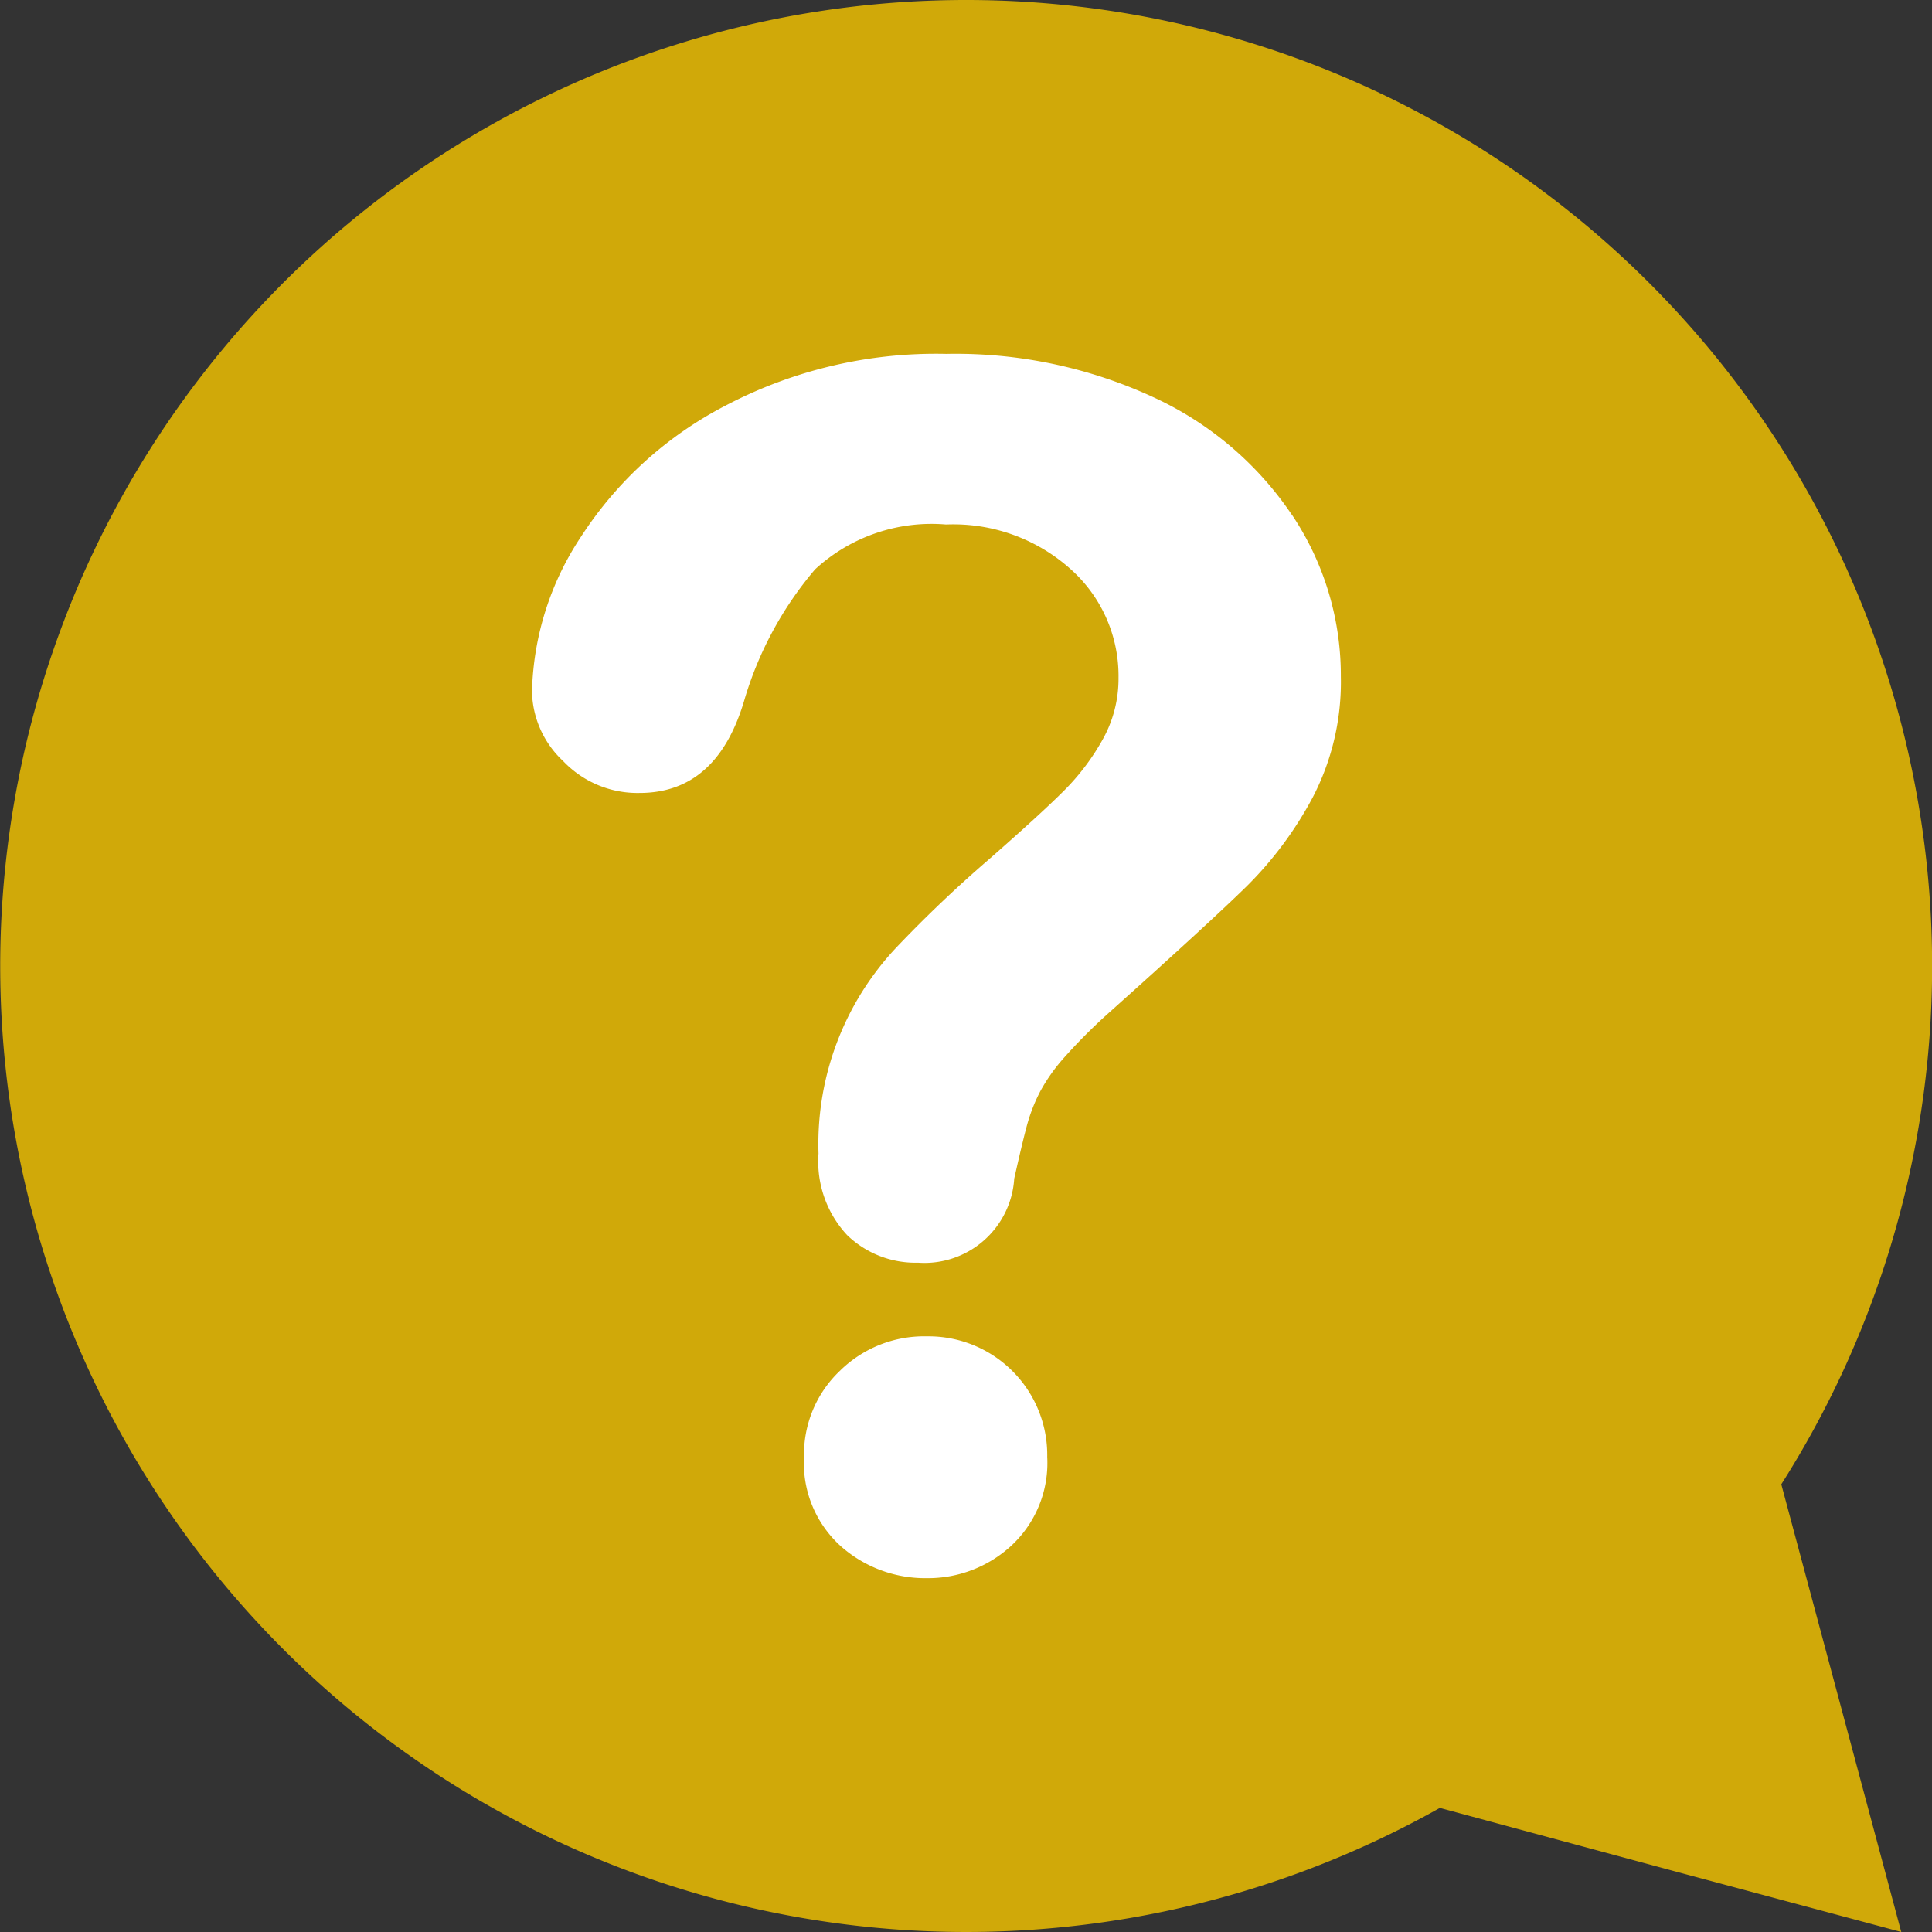<svg id="グループ_1372" data-name="グループ 1372" xmlns="http://www.w3.org/2000/svg" width="48" height="48" viewBox="0 0 48 48">
  <rect x="0" y="0" width="48" height="48" fill="#333333" stroke="none"/>
  <g id="グループ_1373" data-name="グループ 1373">
    <path id="パス_962" data-name="パス 962" d="M24,0A24,24,0,0,1,44.256,36.877L45.7,42.264,47.236,48,41.5,46.463l-5.727-1.546A24,24,0,1,1,24,0" fill="#d0a909"/>
    <path id="パス_963" data-name="パス 963" d="M545,900.92a2.985,2.985,0,0,0-2.17.864,2.86,2.86,0,0,0-.884,2.13,2.781,2.781,0,0,0,.914,2.22,3.161,3.161,0,0,0,2.139.794,3.052,3.052,0,0,0,2.089-.8,2.8,2.8,0,0,0,.9-2.21A2.95,2.95,0,0,0,545,900.92" transform="translate(-521.97 -867.719)" fill="#fff"/>
    <path id="パス_964" data-name="パス 964" d="M377.653,242.584a8.343,8.343,0,0,0-3.445-2.923,11.713,11.713,0,0,0-5.143-1.075,11.252,11.252,0,0,0-5.484,1.286A9.434,9.434,0,0,0,360,243.116a7.261,7.261,0,0,0-1.226,3.867,2.426,2.426,0,0,0,.773,1.718,2.546,2.546,0,0,0,1.9.794q1.908,0,2.592-2.27a8.888,8.888,0,0,1,1.768-3.285,4.266,4.266,0,0,1,3.255-1.115,4.365,4.365,0,0,1,3.084,1.1,3.551,3.551,0,0,1,1.2,2.712,3.084,3.084,0,0,1-.392,1.527,5.757,5.757,0,0,1-.964,1.276q-.573.573-1.858,1.7a31.738,31.738,0,0,0-2.33,2.22,7.122,7.122,0,0,0-1.909,5.093,2.682,2.682,0,0,0,.713,2.029,2.443,2.443,0,0,0,1.758.683,2.236,2.236,0,0,0,2.391-2.089q.221-.984.331-1.376a4.218,4.218,0,0,1,.311-.783,4.439,4.439,0,0,1,.613-.864,13.944,13.944,0,0,1,1.095-1.095q2.471-2.21,3.425-3.144a9.168,9.168,0,0,0,1.647-2.22,6.212,6.212,0,0,0,.693-2.993,7.171,7.171,0,0,0-1.215-4.018" transform="translate(-345.557 -229.794)" fill="#fff"/>
  </g>
</svg>
